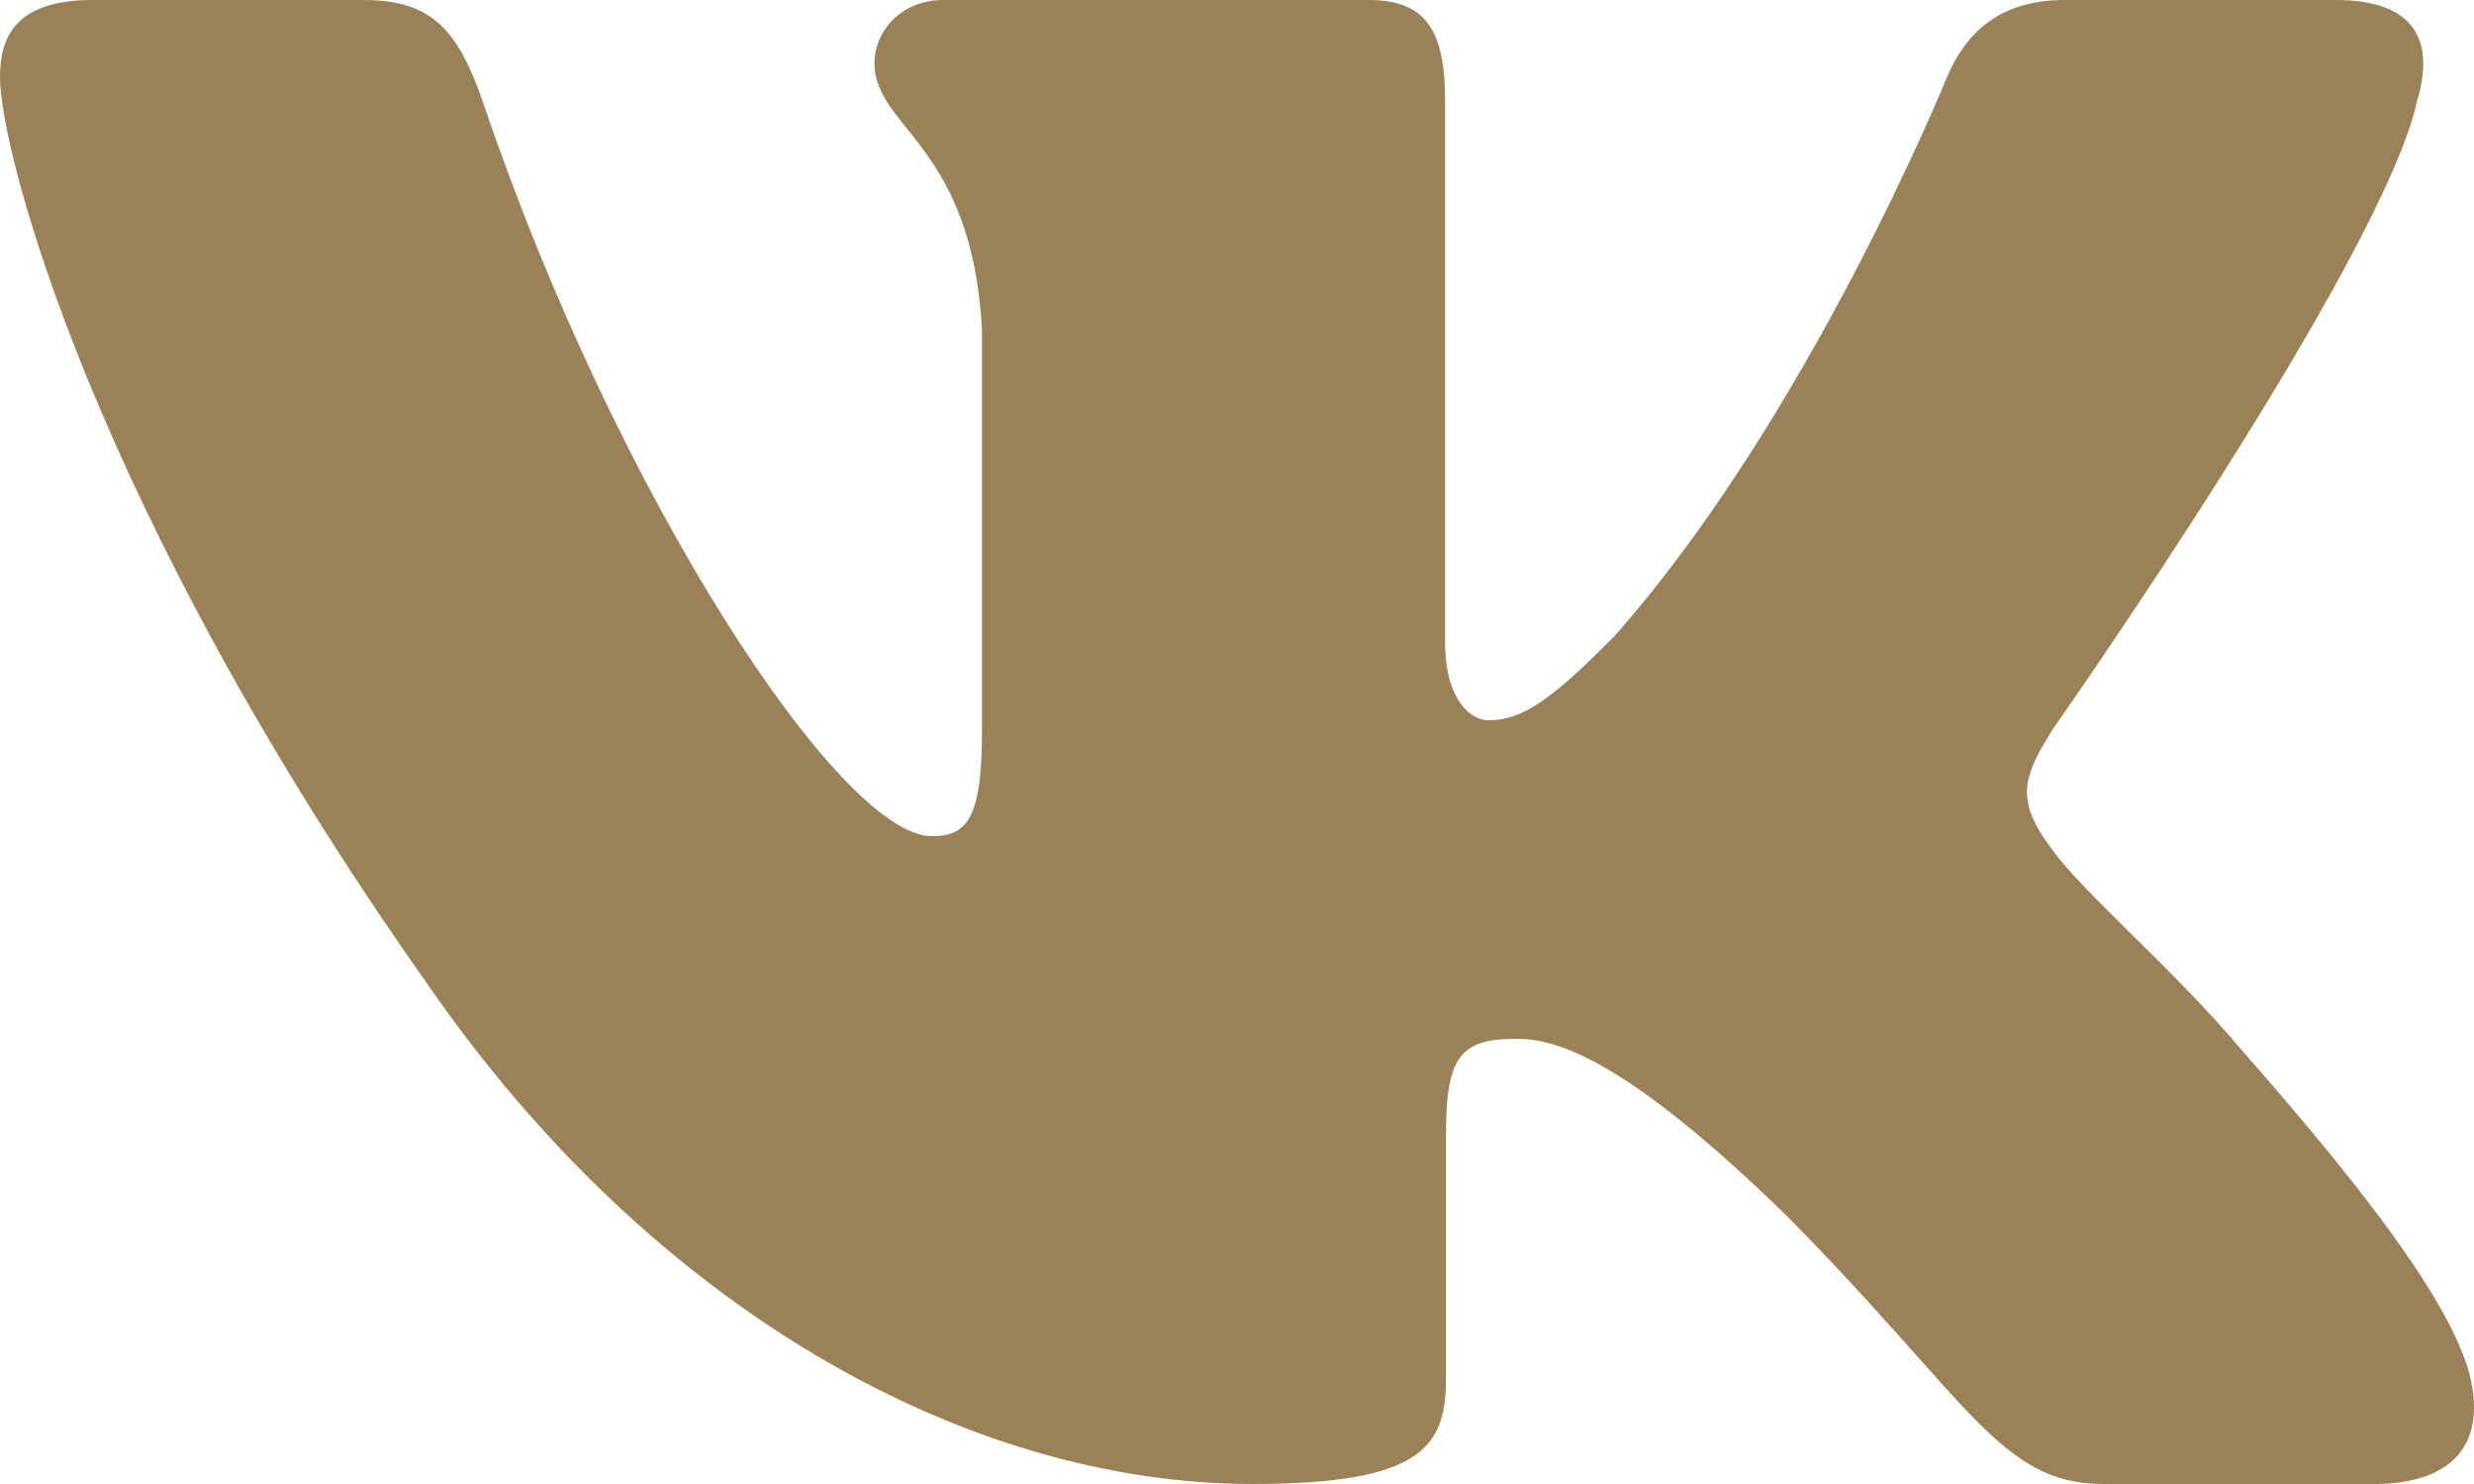 <?xml version="1.0" encoding="UTF-8"?> <svg xmlns="http://www.w3.org/2000/svg" width="80" height="48" viewBox="0 0 80 48" fill="none"> <path fill-rule="evenodd" clip-rule="evenodd" d="M78.165 3.25C78.718 1.378 78.165 0 75.515 0H66.765C64.539 0 63.512 1.19 62.955 2.503C62.955 2.503 58.505 13.461 52.202 20.578C50.162 22.642 49.236 23.297 48.122 23.297C47.566 23.297 46.729 22.642 46.729 20.767V3.25C46.729 1.001 46.116 0 44.262 0H30.503C29.113 0 28.276 1.042 28.276 2.033C28.276 4.162 31.429 4.656 31.753 10.649V23.671C31.753 26.527 31.243 27.045 30.129 27.045C27.163 27.045 19.946 16.035 15.663 3.439C14.833 0.987 13.993 0 11.756 0H3C0.5 0 0 1.19 0 2.503C0 4.841 2.967 16.457 13.816 31.821C21.05 42.312 31.233 48 40.509 48C46.072 48 46.759 46.738 46.759 44.561V36.631C46.759 34.104 47.286 33.6 49.049 33.6C50.349 33.6 52.572 34.258 57.766 39.315C63.699 45.312 64.675 48 68.015 48H76.765C79.265 48 80.518 46.738 79.798 44.242C79.005 41.76 76.172 38.157 72.415 33.881C70.375 31.447 67.315 28.824 66.385 27.511C65.089 25.827 65.459 25.077 66.385 23.578C66.385 23.578 77.052 8.403 78.162 3.25H78.165Z" fill="#9A8157"></path> </svg> 